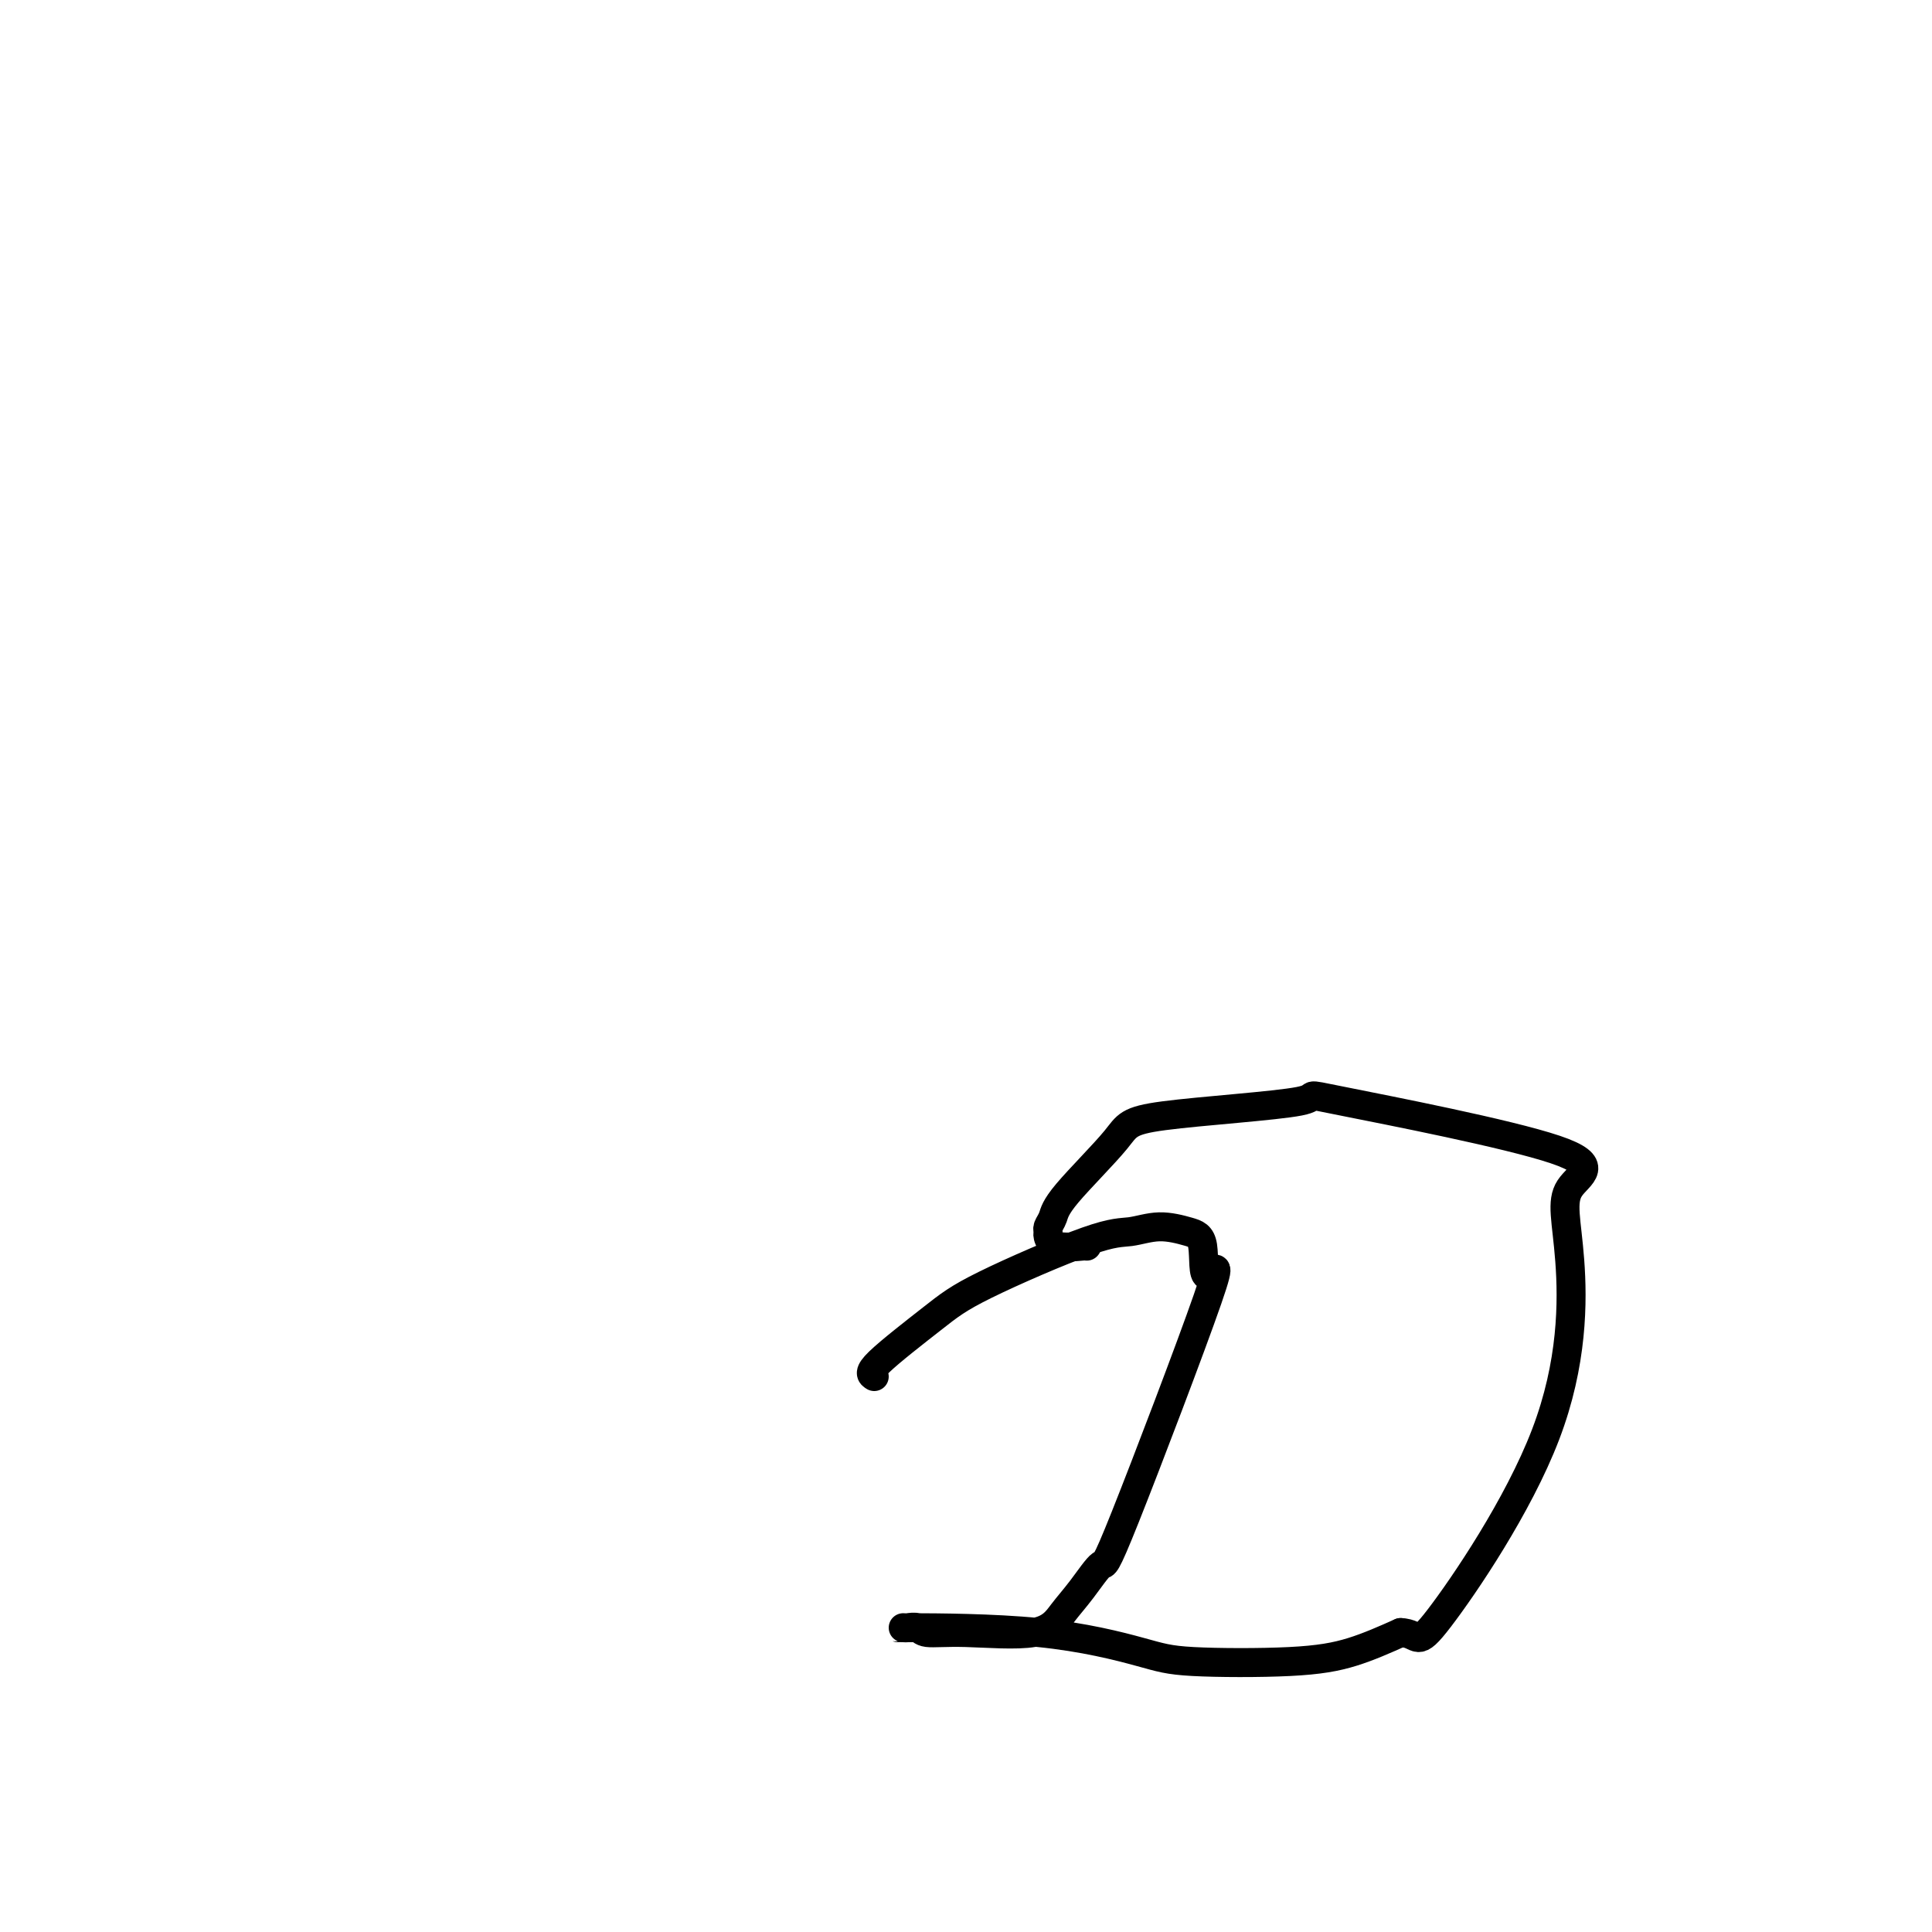 <svg viewBox='0 0 400 400' version='1.1' xmlns='http://www.w3.org/2000/svg' xmlns:xlink='http://www.w3.org/1999/xlink'><g fill='none' stroke='#000000' stroke-width='6' stroke-linecap='round' stroke-linejoin='round'><path d='M181,285c-0.643,-0.392 -1.286,-0.783 1,-3c2.286,-2.217 7.502,-6.259 11,-9c3.498,-2.741 5.279,-4.182 11,-7c5.721,-2.818 15.383,-7.014 21,-9c5.617,-1.986 7.189,-1.761 9,-2c1.811,-0.239 3.860,-0.943 6,-1c2.140,-0.057 4.370,0.534 6,1c1.630,0.466 2.661,0.807 3,3c0.339,2.193 -0.012,6.238 1,6c1.012,-0.238 3.387,-4.761 0,5c-3.387,9.761 -12.536,33.804 -17,45c-4.464,11.196 -4.243,9.546 -5,10c-0.757,0.454 -2.493,3.012 -4,5c-1.507,1.988 -2.784,3.404 -4,5c-1.216,1.596 -2.372,3.370 -6,4c-3.628,0.630 -9.729,0.116 -14,0c-4.271,-0.116 -6.713,0.165 -8,0c-1.287,-0.165 -1.419,-0.776 -2,-1c-0.581,-0.224 -1.612,-0.061 -2,0c-0.388,0.061 -0.133,0.020 -1,0c-0.867,-0.020 -2.855,-0.018 2,0c4.855,0.018 16.553,0.053 26,1c9.447,0.947 16.645,2.806 21,4c4.355,1.194 5.868,1.722 11,2c5.132,0.278 13.882,0.306 20,0c6.118,-0.306 9.605,-0.944 13,-2c3.395,-1.056 6.697,-2.528 10,-4'/><path d='M290,338c4.126,0.172 2.942,3.603 8,-3c5.058,-6.603 16.358,-23.238 22,-38c5.642,-14.762 5.626,-27.649 5,-36c-0.626,-8.351 -1.863,-12.166 0,-15c1.863,-2.834 6.827,-4.688 -3,-8c-9.827,-3.312 -34.444,-8.084 -44,-10c-9.556,-1.916 -4.052,-0.977 -9,0c-4.948,0.977 -20.349,1.992 -28,3c-7.651,1.008 -7.552,2.011 -10,5c-2.448,2.989 -7.441,7.966 -10,11c-2.559,3.034 -2.683,4.127 -3,5c-0.317,0.873 -0.827,1.526 -1,2c-0.173,0.474 -0.008,0.768 0,1c0.008,0.232 -0.142,0.402 0,1c0.142,0.598 0.574,1.624 2,2c1.426,0.376 3.845,0.101 5,0c1.155,-0.101 1.044,-0.029 1,0c-0.044,0.029 -0.022,0.014 0,0'/></g>
</svg>